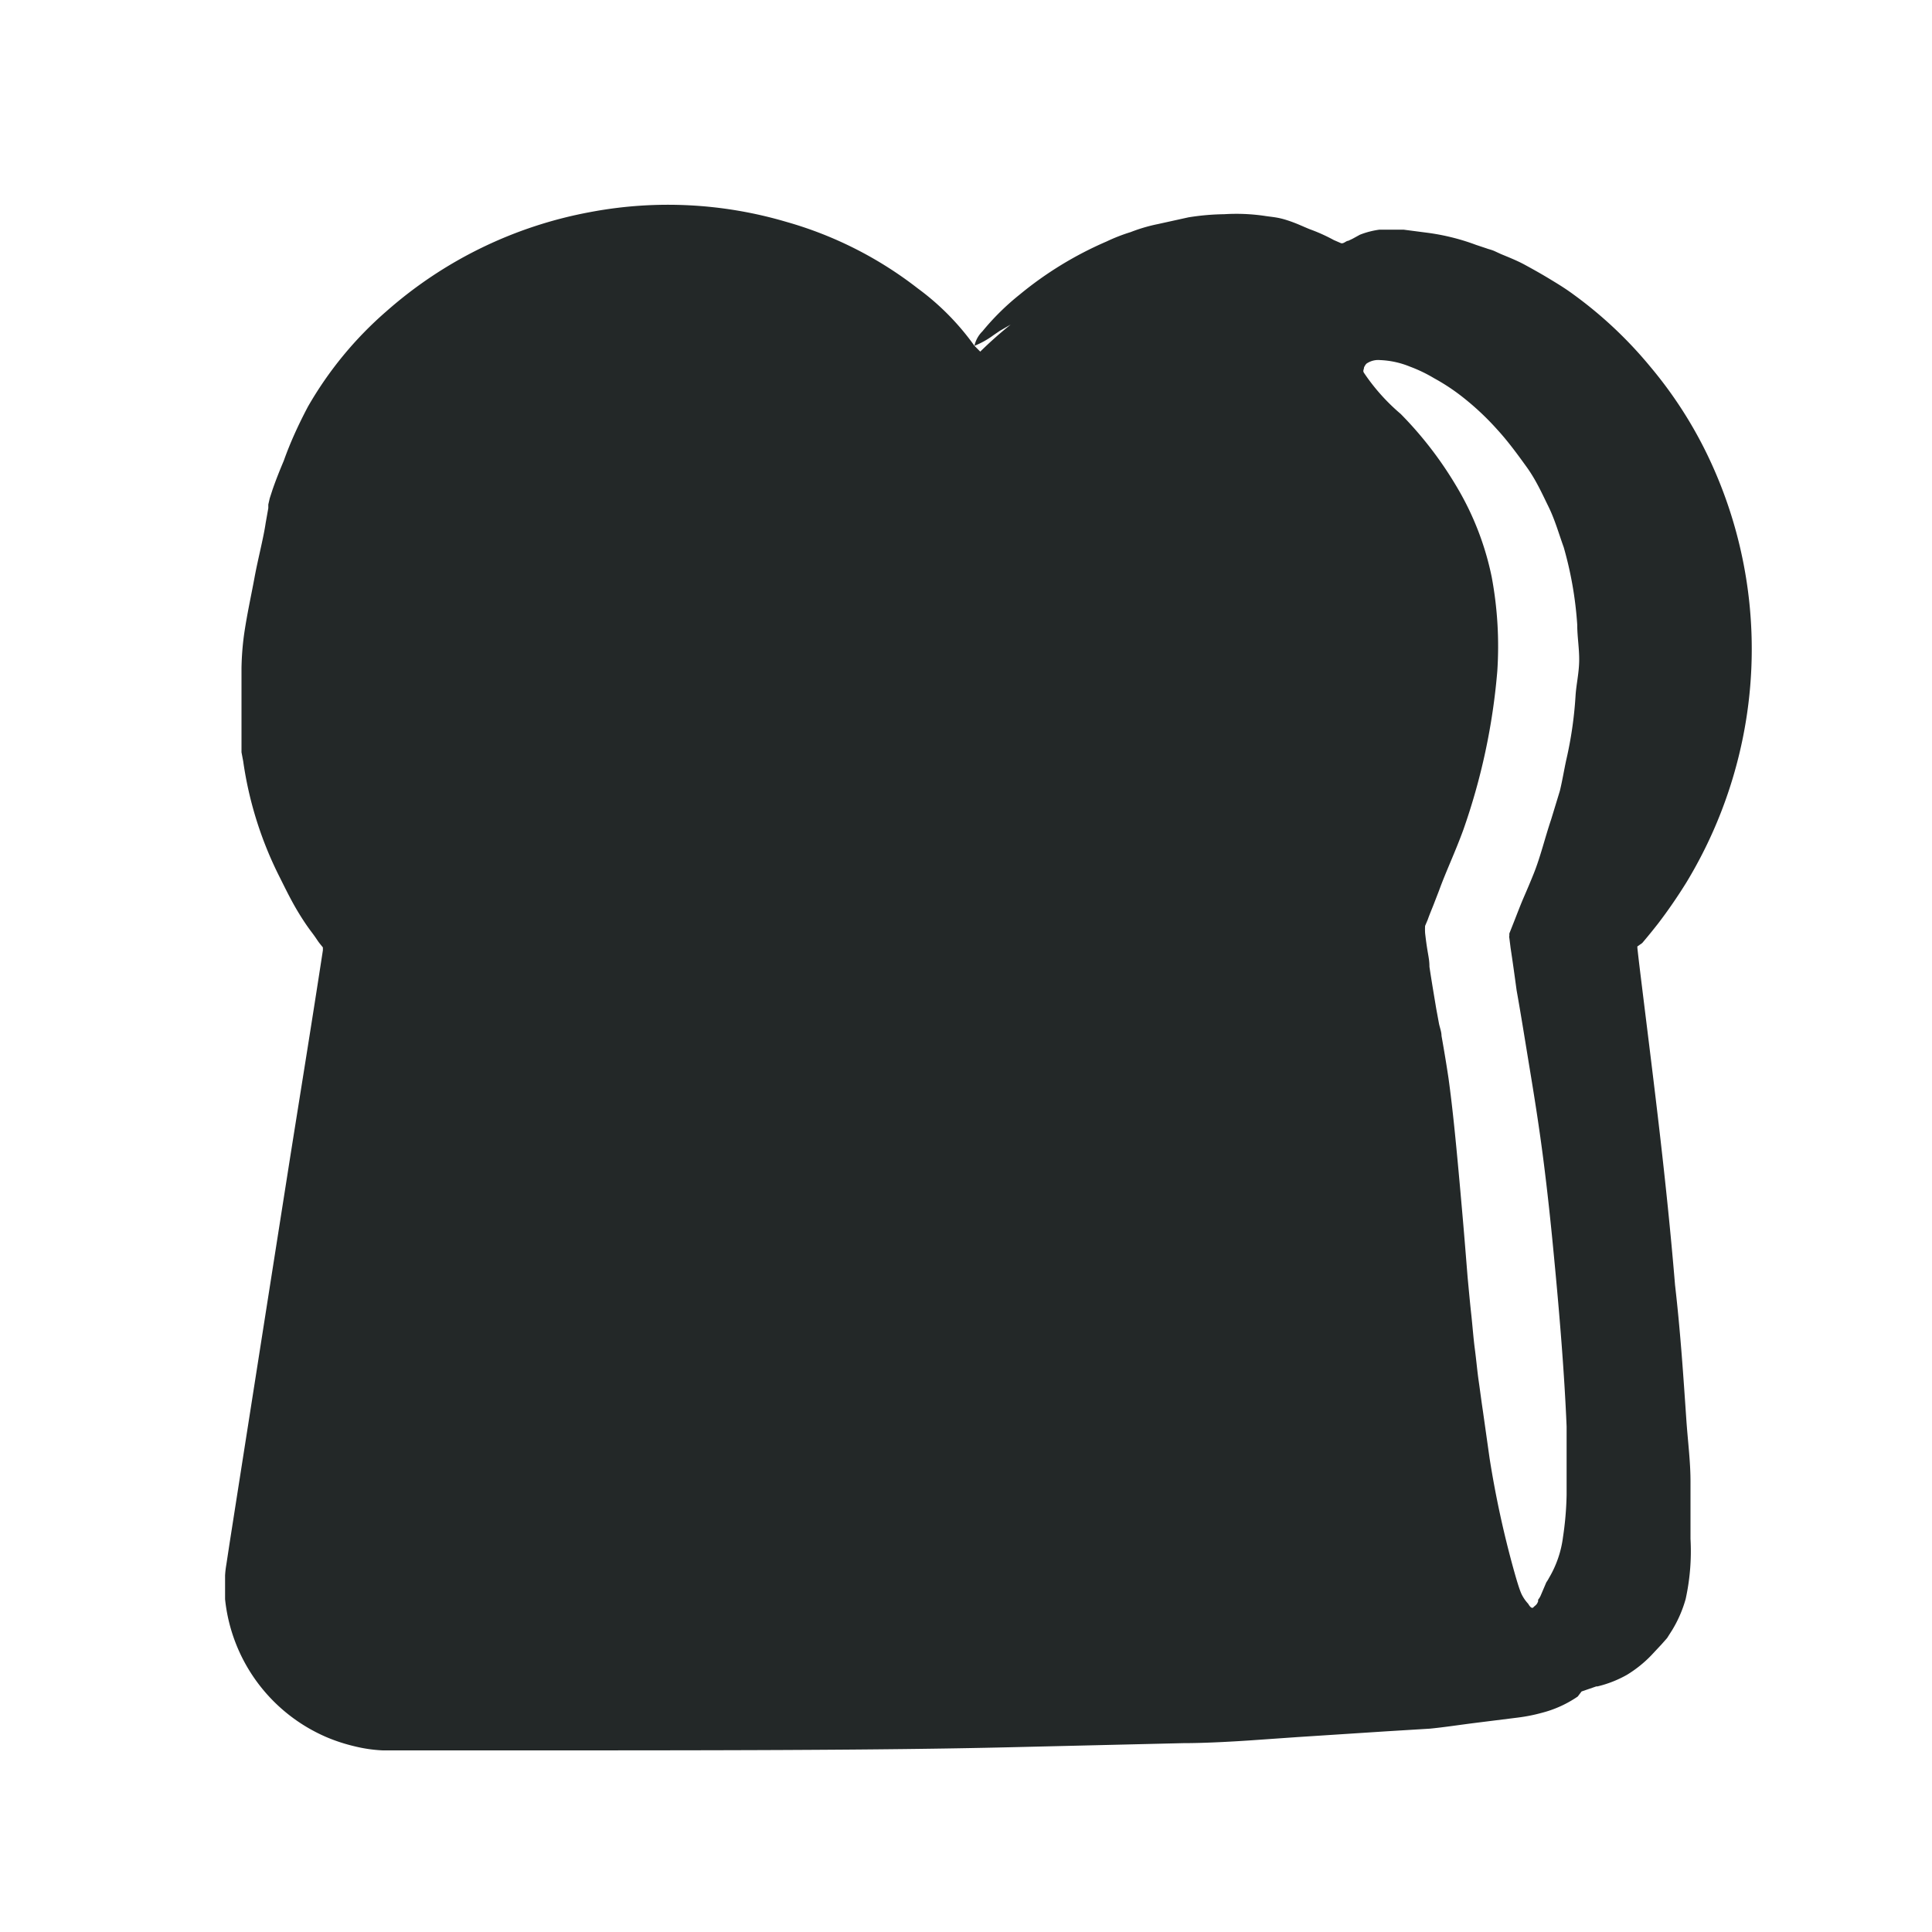<?xml version="1.0" encoding="UTF-8"?> <svg xmlns="http://www.w3.org/2000/svg" viewBox="0 0 80 80"><defs><style>.cls-1{fill:#232828;}</style></defs><g id="Layer_2" data-name="Layer 2"><path class="cls-1" d="M68,39.05q.34-.4.66-.81c.42-.55.81-1.12,1.17-1.7a18.7,18.7,0,0,0,2.34-6,18.51,18.51,0,0,0-1.25-11.23,17.52,17.52,0,0,0-2.58-4.12,17.27,17.27,0,0,0-3.19-3c-.34-.25-.62-.42-1-.65s-.69-.4-1-.57-.66-.31-1-.45l-.26-.12c-.13-.06-.28-.09-.32-.11l-.45-.15a9,9,0,0,0-1-.31,9.18,9.18,0,0,0-1-.19l-1-.13-1,0a3.44,3.44,0,0,0-.81.21L56,9.89l-.17.08c-.09,0-.19.13-.3.1l-.3-.13a7.14,7.14,0,0,0-1-.45c-.32-.13-.53-.24-.93-.37s-.61-.13-.93-.18a8.07,8.07,0,0,0-1.68-.07A10,10,0,0,0,49.21,9l-1.27.28a6.71,6.71,0,0,0-1.12.33,7.28,7.28,0,0,0-1,.39,14.92,14.92,0,0,0-3.6,2.2,10.32,10.32,0,0,0-1.54,1.52,1.19,1.19,0,0,0-.33.6,3.58,3.58,0,0,0,.8-.45l.25-.17.45-.26a16.54,16.54,0,0,0-1.26,1.12l-.24-.24s0,0,0,0,0,0,0,0A10.53,10.53,0,0,0,38,11.94a15.91,15.91,0,0,0-5.43-2.75,17.3,17.3,0,0,0-8.12-.41A17.56,17.56,0,0,0,16,12.89a15.3,15.3,0,0,0-3.25,3.95c-.4.76-.73,1.48-1,2.24-.16.38-.31.75-.46,1.18l-.12.37-.06.26,0,.15-.11.62c-.09.62-.32,1.49-.46,2.25s-.32,1.56-.44,2.41A11.72,11.72,0,0,0,10,27.66c0,.46,0,1,0,1.28v1.13l0,.65c0,.1,0,.24,0,.43l.07.37a15.43,15.43,0,0,0,1.51,4.8c.2.4.39.79.61,1.18s.48.79.7,1.08.22.32.35.49l.13.16s0,.08,0,.12c-.46,3-.92,5.83-1.36,8.6q-1.34,8.52-2.5,15.93l-.14.92a3.71,3.71,0,0,0-.05.44v.33c0,.22,0,.43,0,.65a7,7,0,0,0,4.22,5.72,7.2,7.2,0,0,0,1.14.37,6,6,0,0,0,1.17.17c.77,0,1.25,0,1.8,0l3.25,0c8.49,0,15.43,0,20.92-.13L49,72.18c.94,0,2.1-.07,2.71-.11l2-.14,3.7-.24,1.8-.11c.61-.06,1.25-.16,1.89-.24l1.76-.22a7,7,0,0,0,1-.2,4.68,4.68,0,0,0,1.47-.67l.16-.21.35-.12.26-.09s0,0,0,0h.05a4.7,4.7,0,0,0,1.22-.48,5,5,0,0,0,1-.8l.43-.46.23-.26.21-.33a5.14,5.14,0,0,0,.56-1.29,9.25,9.25,0,0,0,.2-2.49c0-.76,0-1.56,0-2.38s-.11-1.65-.17-2.52c-.12-1.74-.24-3.62-.47-5.61C69,48.86,68.49,44.92,68,40.93c-.07-.57-.14-1.13-.2-1.68l0-.06ZM64.58,68.94h0s0,0,0,0Zm.66-40.13a16.16,16.16,0,0,1-.39,2.68c-.09.42-.16.85-.26,1.26l-.36,1.18c-.26.77-.44,1.54-.72,2.24-.14.35-.29.7-.42,1s-.27.67-.4,1l-.19.48a.39.39,0,0,0,0,.08l0,0a.25.25,0,0,0,0,.12l.05.4c.09.59.17,1.17.25,1.76.18,1,.36,2.14.55,3.29s.39,2.41.56,3.74.31,2.65.43,3.92c.24,2.49.44,4.94.53,7.11l0,.79c0,.24,0,.48,0,.73,0,.5,0,.87,0,1.3a13.28,13.28,0,0,1-.15,1.76,4.39,4.39,0,0,1-.58,1.69,1.42,1.42,0,0,1-.11.18l-.23.54a.7.7,0,0,1-.11.18l0,.07c-.06.16-.13.17-.19.24s-.14,0-.22-.14A1.65,1.65,0,0,1,63,66c-.09-.2-.2-.57-.32-1a41.23,41.23,0,0,1-1-4.62L61.4,58.4c-.06-.39-.11-.8-.17-1.21s-.1-.88-.16-1.33-.1-1-.15-1.45-.1-1-.15-1.53c-.08-1-.16-2-.25-3-.22-2.51-.37-4-.54-5.23-.09-.6-.18-1.14-.29-1.76,0-.15-.06-.31-.1-.48l-.12-.65c-.08-.49-.18-1.06-.28-1.73,0-.38-.08-.5-.18-1.4a2.85,2.85,0,0,1,0-.29l.11-.26c.07-.2.15-.39.23-.59l.24-.62c.27-.75.66-1.57,1-2.5A26.35,26.35,0,0,0,62,27.79a15.62,15.62,0,0,0-.23-3.89,12,12,0,0,0-1.46-3.76,15.53,15.53,0,0,0-2.31-3,8.31,8.31,0,0,1-1.52-1.7c-.06-.09,0-.14,0-.22a.54.54,0,0,1,.1-.16.85.85,0,0,1,.56-.15,3.63,3.63,0,0,1,1.24.27,6,6,0,0,1,1,.48,8.51,8.51,0,0,1,1.27.85A11.17,11.17,0,0,1,62,17.79c.44.48.82,1,1.21,1.54s.64,1.1.91,1.65.43,1.13.63,1.68a15.25,15.25,0,0,1,.56,3.21c0,.51.09,1,.08,1.51S65.27,28.34,65.24,28.81Z"></path><polygon class="cls-1" points="64.55 68.91 64.56 68.91 64.55 68.91 64.55 68.91"></polygon></g></svg> 